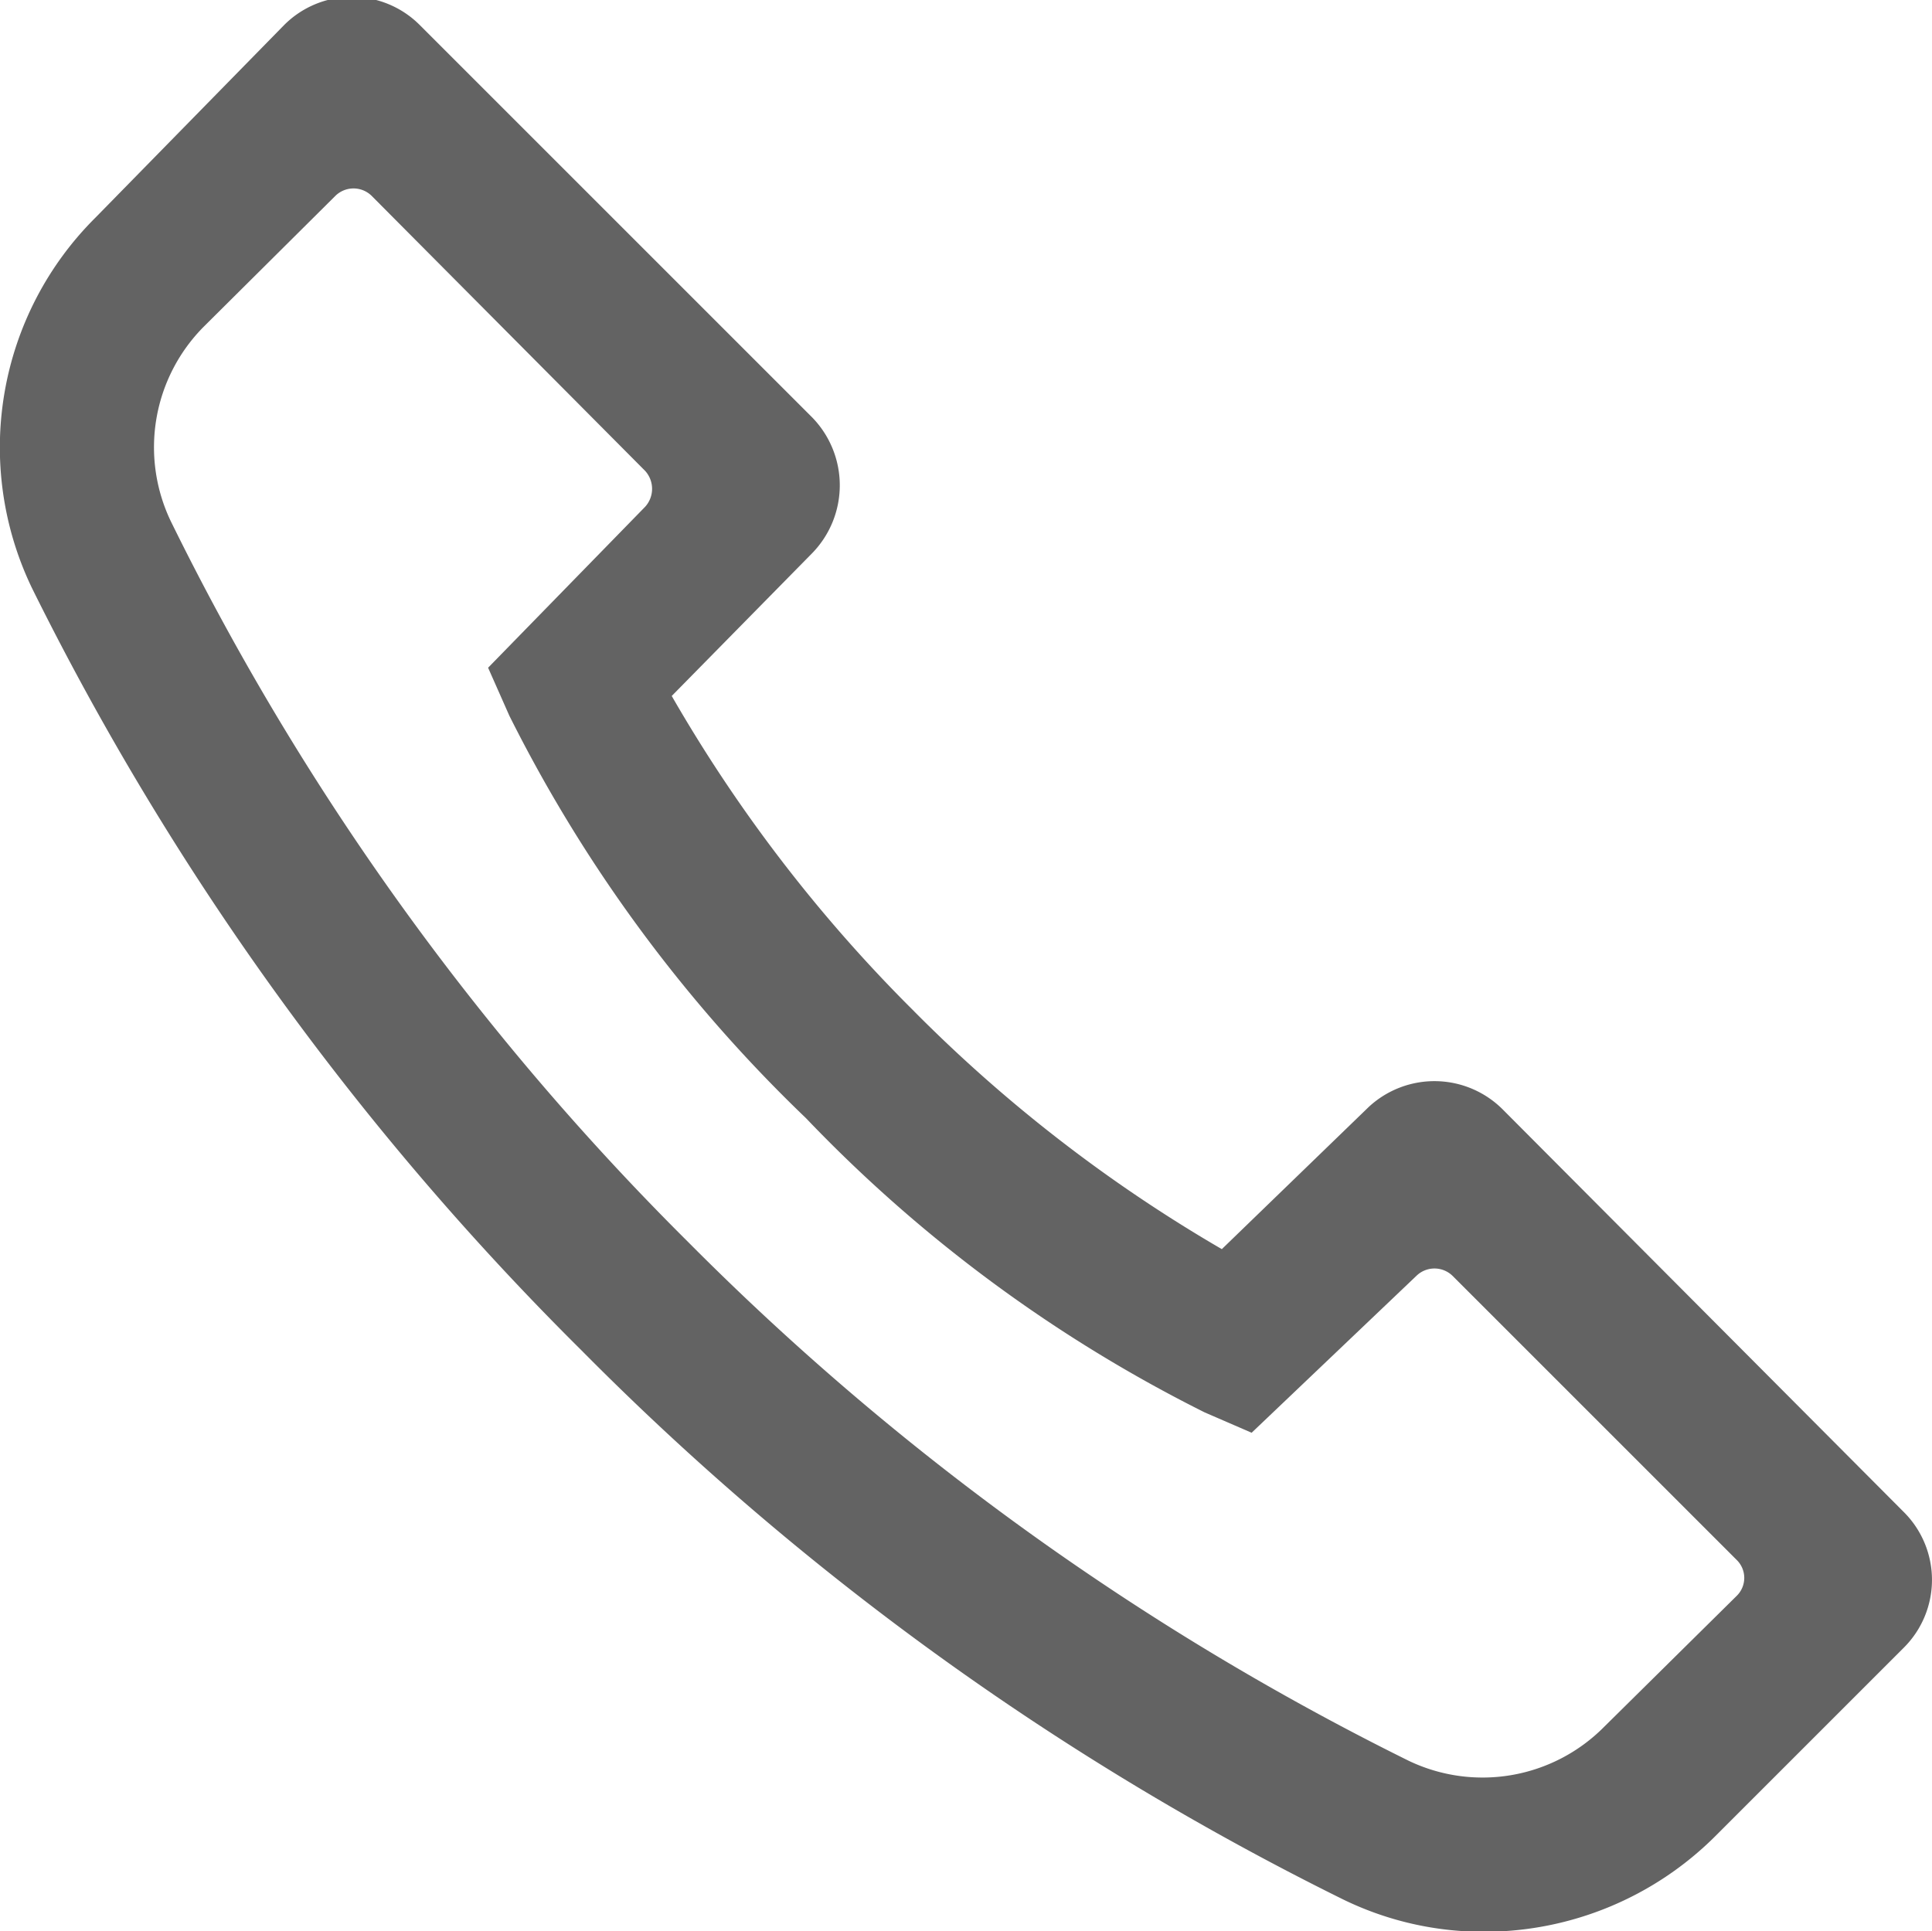 <svg xmlns="http://www.w3.org/2000/svg" viewBox="0 0 24.62 24.61"><defs><style>.cls-1{fill:#636363;}</style></defs><g id="Layer_2" data-name="Layer 2"><g id="Capa_1" data-name="Capa 1"><path class="cls-1" d="M17.44,14.11l-1.87,1.81a18.88,18.88,0,0,1-3.94-3.05,19.05,19.05,0,0,1-3.07-4l1.79-1.82a1.24,1.24,0,0,0,0-1.73l-5-5a1.22,1.22,0,0,0-1.73,0L1.22,2.77A4.13,4.13,0,0,0,.41,7.5a36.49,36.49,0,0,0,7,9.71,36.26,36.26,0,0,0,9.71,7,4.08,4.08,0,0,0,1.8.41,4.17,4.17,0,0,0,2.94-1.22L24.26,21a1.22,1.22,0,0,0,0-1.73l-5.1-5.12A1.23,1.23,0,0,0,17.44,14.11Zm3,7.9a2.18,2.18,0,0,1-2.49.43,34.51,34.51,0,0,1-9.18-6.61A34.21,34.21,0,0,1,2.18,6.65,2.18,2.18,0,0,1,2.6,4.16L4.27,2.5a.33.33,0,0,1,.47,0L8.22,6a.34.34,0,0,1,0,.46l-2,2.05.27.61a18.66,18.66,0,0,0,3.78,5.13A18.39,18.39,0,0,0,15.35,18l.6.26,2.1-2a.33.33,0,0,1,.46,0l3.62,3.62a.32.32,0,0,1,0,.46Z"/></g></g></svg>